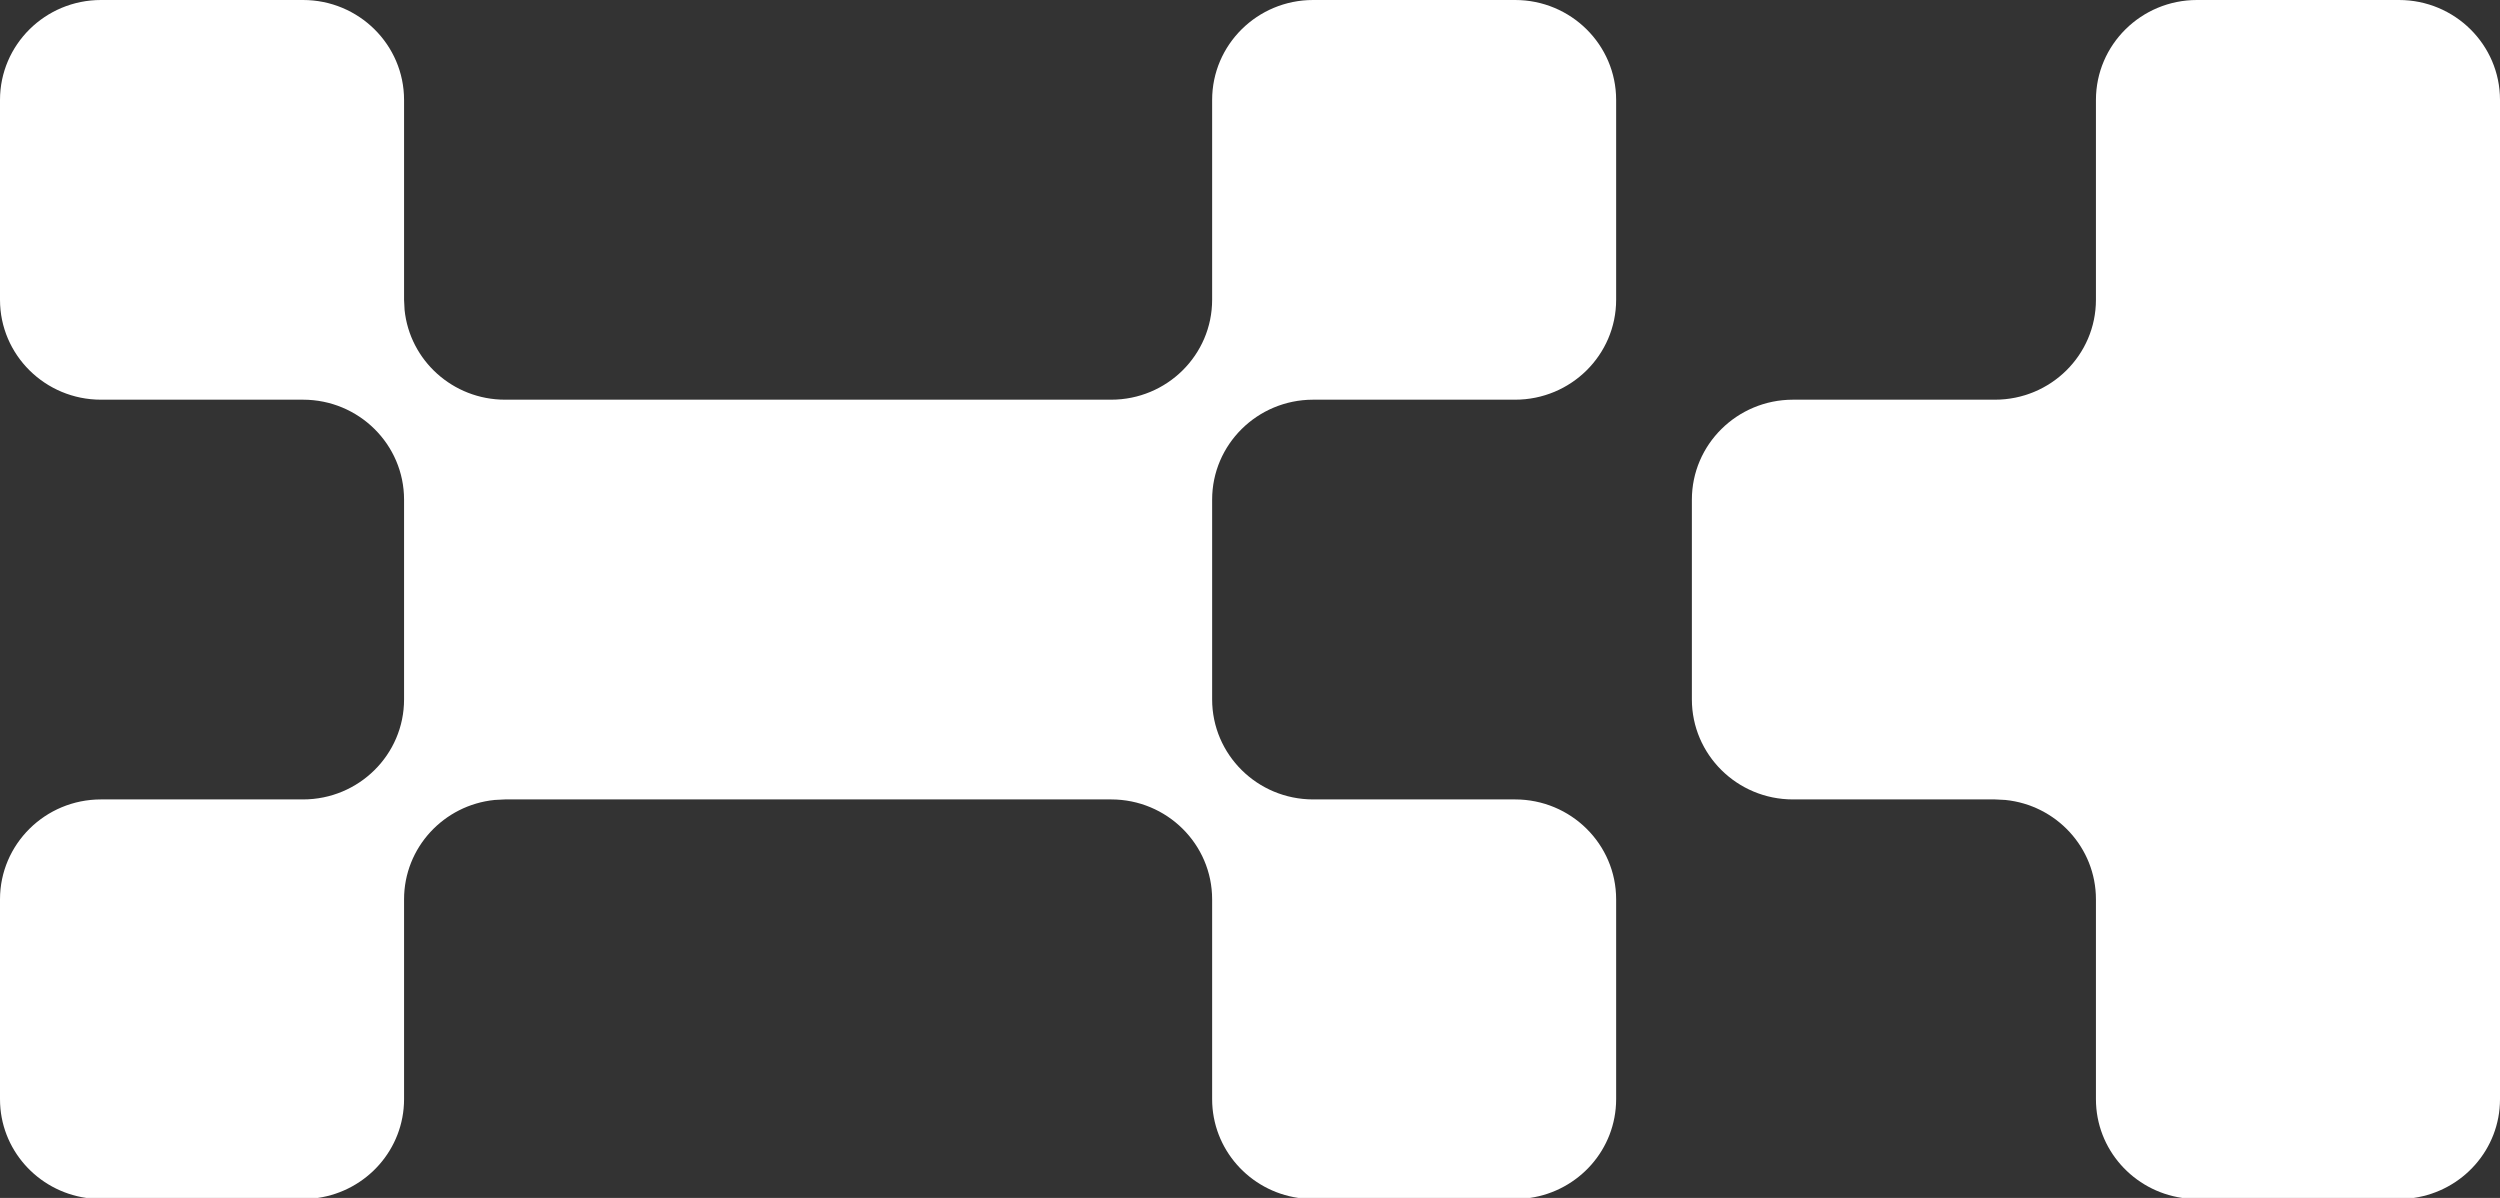 <svg width="48" height="23" viewBox="0 0 48 23" fill="none" xmlns="http://www.w3.org/2000/svg">
<rect x="0" y="0" width="48" height="23" fill="#333333" stroke="none"/>
<path d="M29.09 0C30.161 0 31.03 0.859 31.03 1.919V5.756C31.03 6.815 30.161 7.674 29.09 7.674H25.211C24.141 7.675 23.273 8.534 23.273 9.593V13.43C23.274 14.489 24.141 15.348 25.211 15.349H29.09C30.161 15.349 31.03 16.208 31.03 17.267V21.105C31.029 22.068 30.312 22.863 29.376 23H24.927C23.992 22.864 23.274 22.068 23.273 21.105V17.267C23.273 16.208 22.405 15.349 21.334 15.349H9.697L9.498 15.359C8.52 15.457 7.758 16.274 7.758 17.267V21.105C7.757 22.068 7.038 22.864 6.103 23H1.655C0.719 22.864 0 22.068 0 21.105V17.267C0 16.208 0.868 15.349 1.939 15.349H5.818C6.889 15.349 7.758 14.489 7.758 13.43V9.593C7.758 8.533 6.889 7.674 5.818 7.674H1.939C0.868 7.674 9.58589e-05 6.815 0 5.756V1.919C0 0.859 0.868 0 1.939 0H5.818C6.889 9.48281e-05 7.758 0.859 7.758 1.919V5.756L7.768 5.951C7.867 6.919 8.693 7.674 9.697 7.674H21.334C22.405 7.674 23.273 6.815 23.273 5.756V1.919C23.273 0.859 24.141 0 25.211 0H29.09Z" fill="white"/>
<path d="M46.06 0C47.132 0 48 0.859 48 1.919V21.105C48 22.068 47.281 22.864 46.345 23H41.898C40.962 22.864 40.242 22.068 40.242 21.105V17.267C40.242 16.274 39.48 15.457 38.502 15.359L38.303 15.349H34.424C33.353 15.349 32.485 14.489 32.484 13.43V9.593C32.484 8.534 33.353 7.675 34.424 7.674H38.303C39.374 7.674 40.242 6.815 40.242 5.756V1.919C40.242 0.859 41.111 9.48281e-05 42.182 0H46.06Z" fill="white"/>
</svg>

